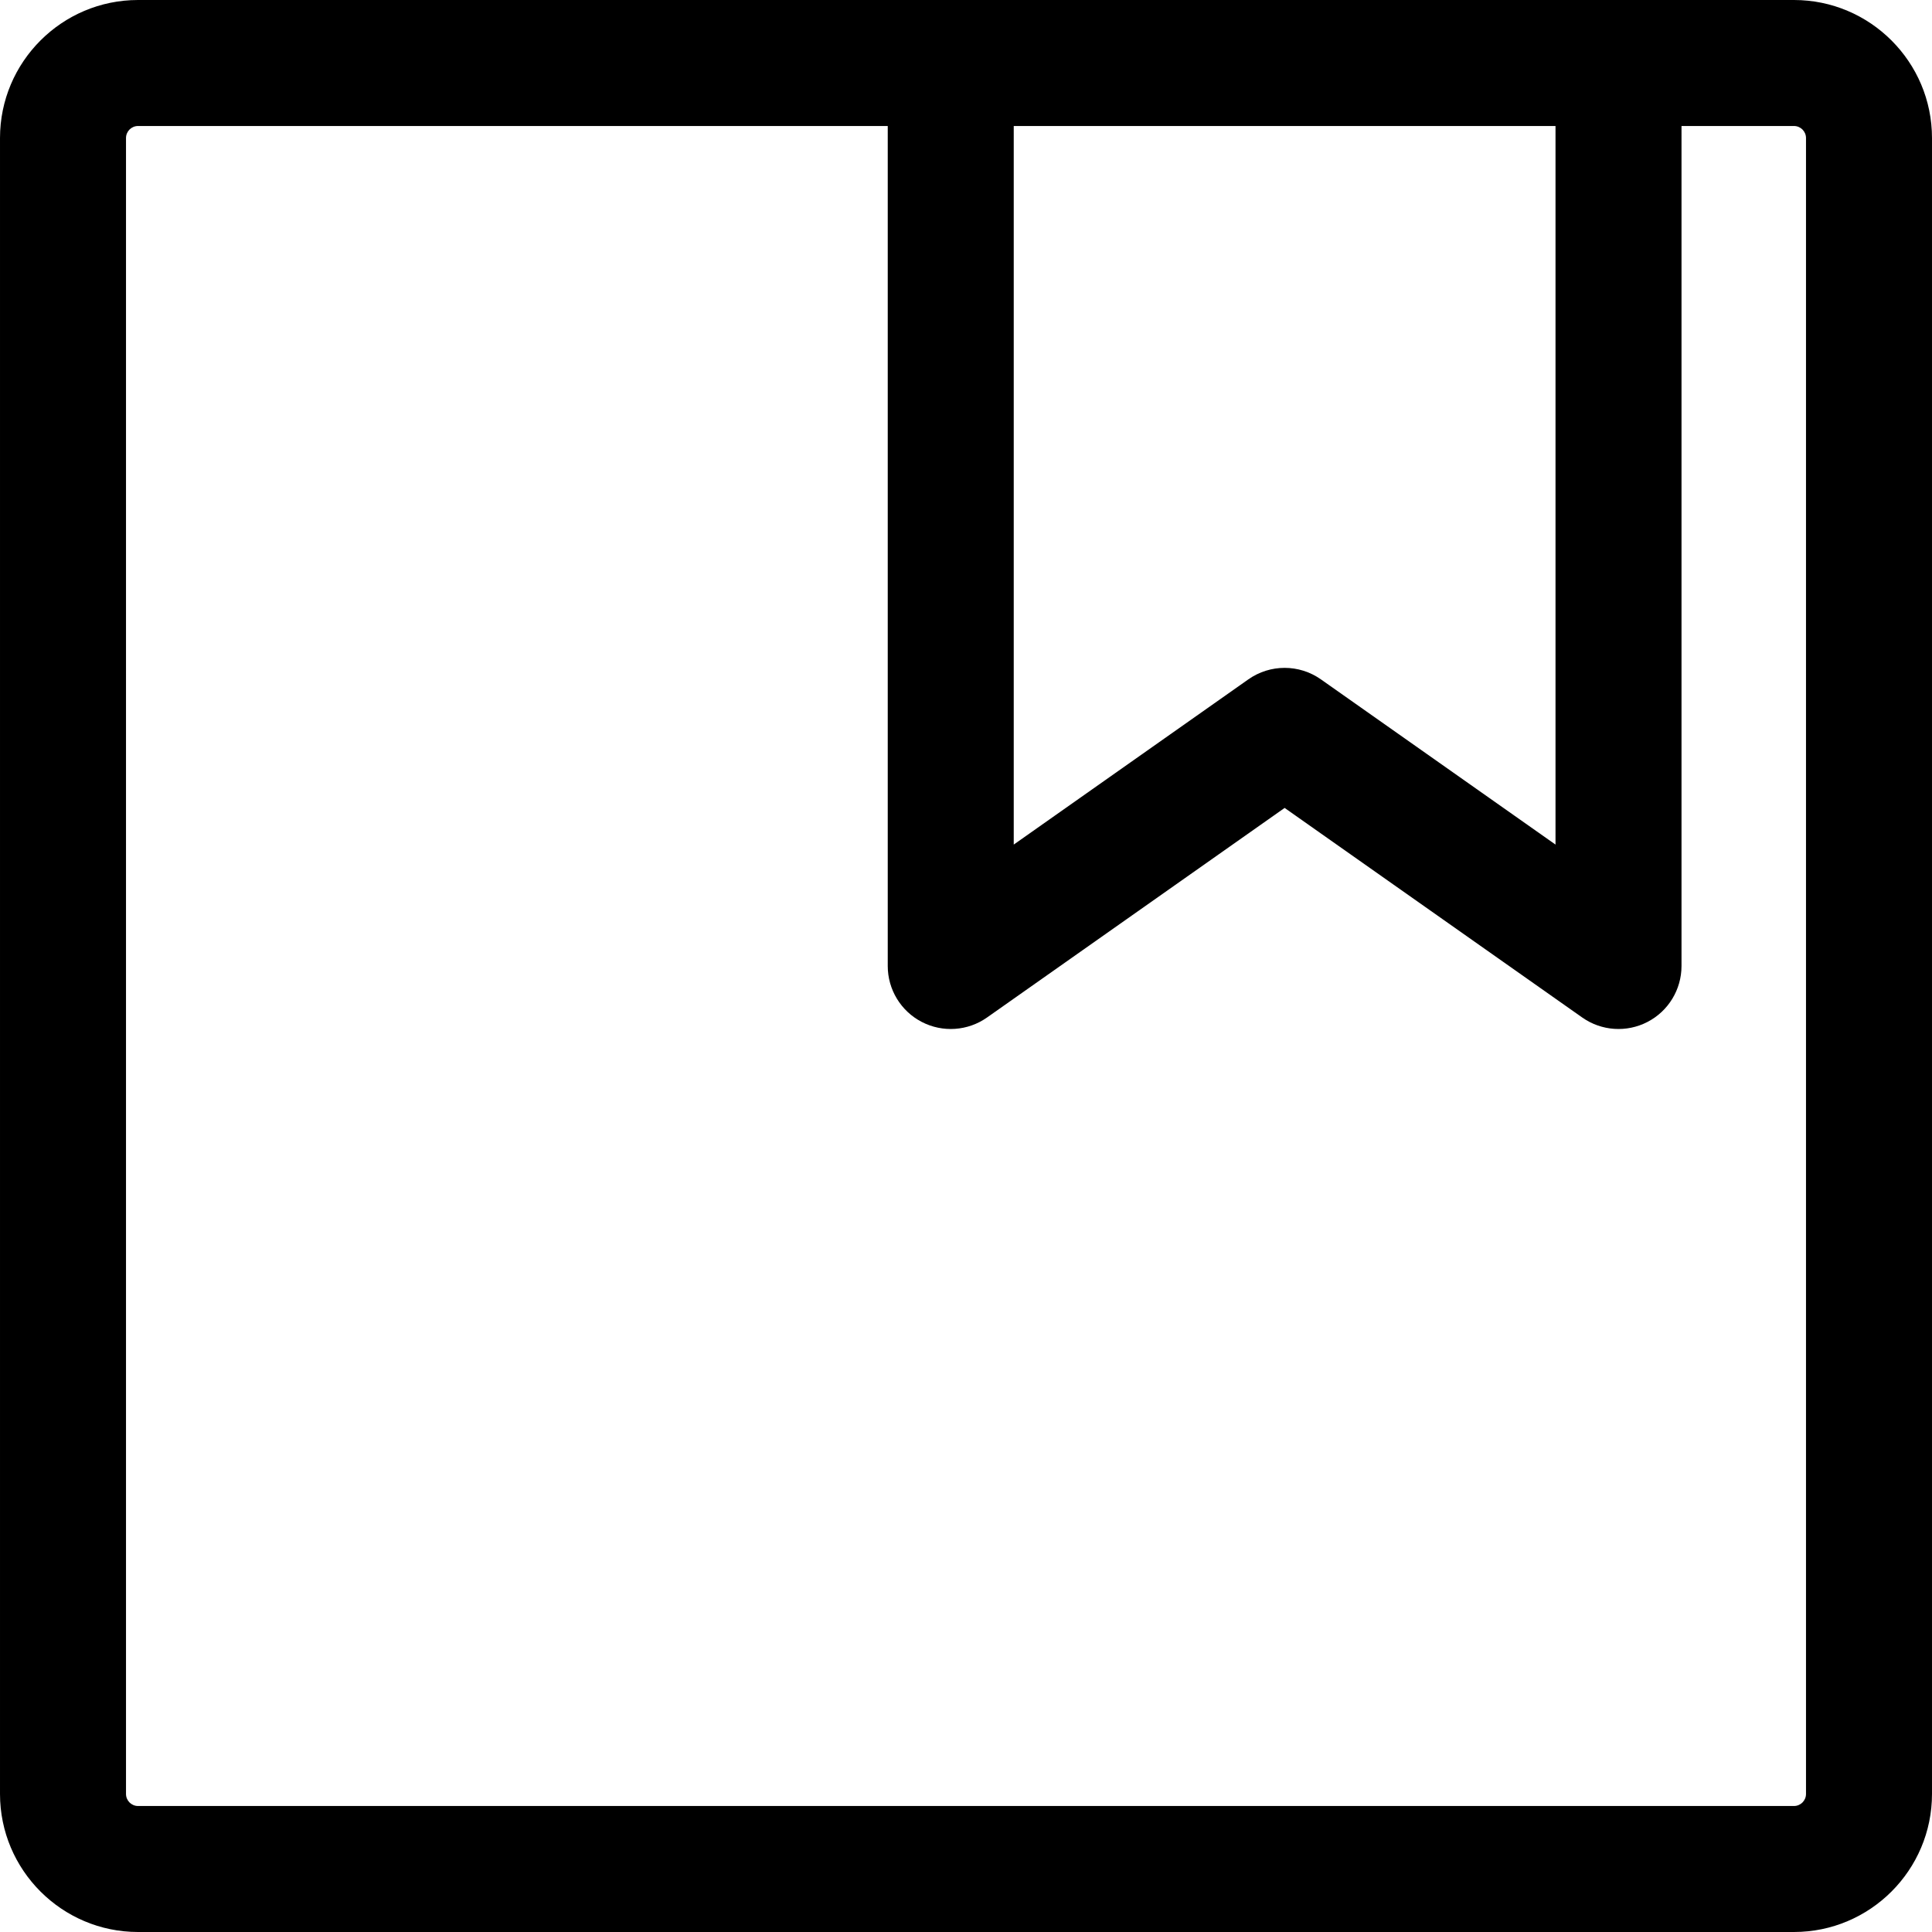 <?xml version="1.0" encoding="iso-8859-1"?>
<!-- Uploaded to: SVG Repo, www.svgrepo.com, Generator: SVG Repo Mixer Tools -->
<svg fill="#000000" height="800px" width="800px" version="1.1" id="Layer_1" xmlns="http://www.w3.org/2000/svg" xmlns:xlink="http://www.w3.org/1999/xlink" 
	 viewBox="0 0 460.002 460.002" xml:space="preserve">
<g>
	<g>
		<path d="M427.138,0C411.926,0,47.952,0,32.866,0C14.744,0,0.001,14.743,0.001,32.865v394.272
			c0,18.122,14.743,32.865,32.864,32.865h394.272c18.121,0,32.864-14.743,32.864-32.865V32.865C460.002,14.743,445.259,0,427.138,0z
			 M241.368,30h128.993v171.091l-55.86-39.338c-2.59-1.824-5.613-2.736-8.637-2.736s-6.047,0.912-8.637,2.736l-55.859,39.337V30z
			 M430.002,427.137L430.002,427.137c0,1.58-1.285,2.865-2.864,2.865H32.866c-1.58,0-2.864-1.285-2.864-2.865V32.865
			C30.001,31.285,31.286,30,32.866,30h178.503v200c0,5.601,3.12,10.735,8.092,13.314c4.973,2.58,10.967,2.174,15.545-1.05
			l70.859-49.901l70.859,49.901c4.586,3.23,10.584,3.625,15.545,1.05c4.972-2.58,8.092-7.714,8.092-13.314V30h26.777
			c1.579,0,2.864,1.285,2.864,2.865V427.137z"/>
	</g>
</g>
</svg>